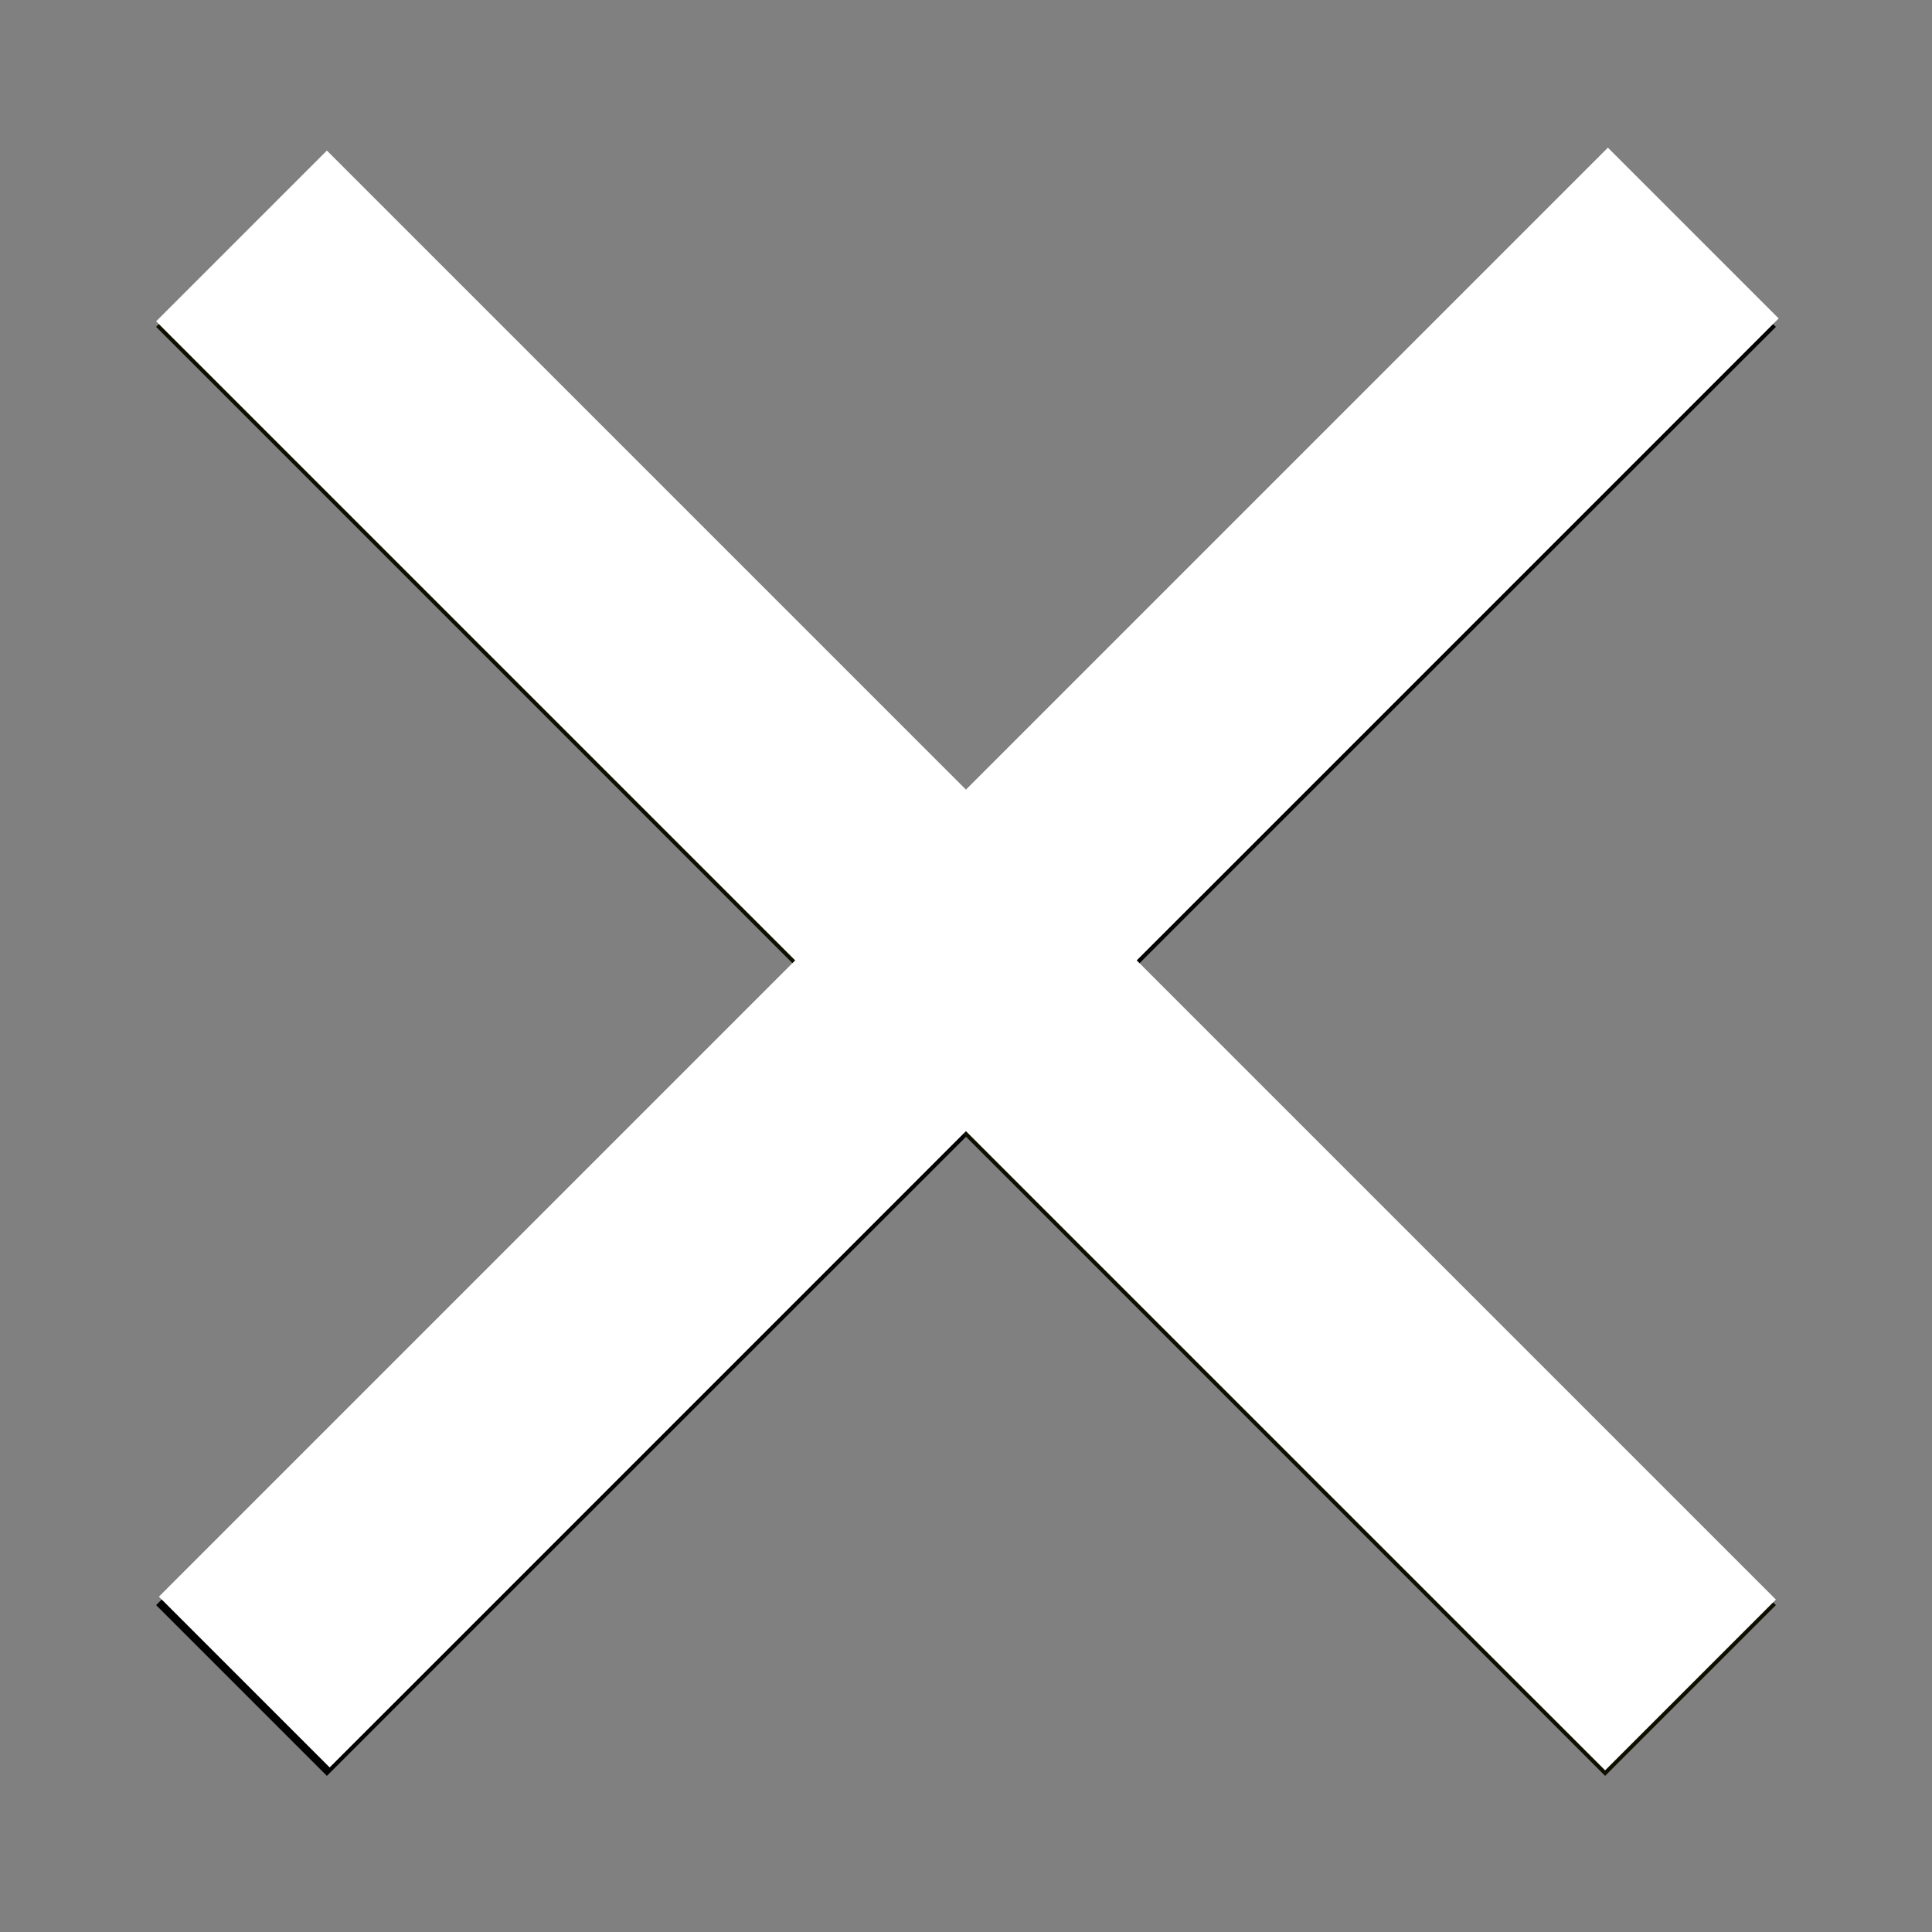 <svg width="16" height="16" xmlns="http://www.w3.org/2000/svg">

 <rect width="100%" height="100%" fill="#808080" stroke="none"/>

 <g>
  <title>background</title>
  <rect fill="none" id="canvas_background" height="402" width="582" y="-1" x="-1"/>
 </g>
 <g>
  <title>Layer 1</title>
  <path fill="none" stroke="#000000" stroke-width="2" stroke-miterlimit="4" id="path2985" d="m2,14l12,-12"/>
  <path fill="none" stroke="#0f0f00" stroke-width="2" stroke-miterlimit="4" id="path2985-1" d="m2,2l12,12"/>
  <path fill-opacity="0" fill="#000000" stroke="#ffffff" stroke-width="2" stroke-miterlimit="4" id="svg_1" d="m2.023,13.93l12,-12"/>
  <path fill="none" stroke="#ffffff" stroke-width="2" stroke-miterlimit="4" id="svg_2" d="m2,1.954l12,12"/>
 </g>
</svg>